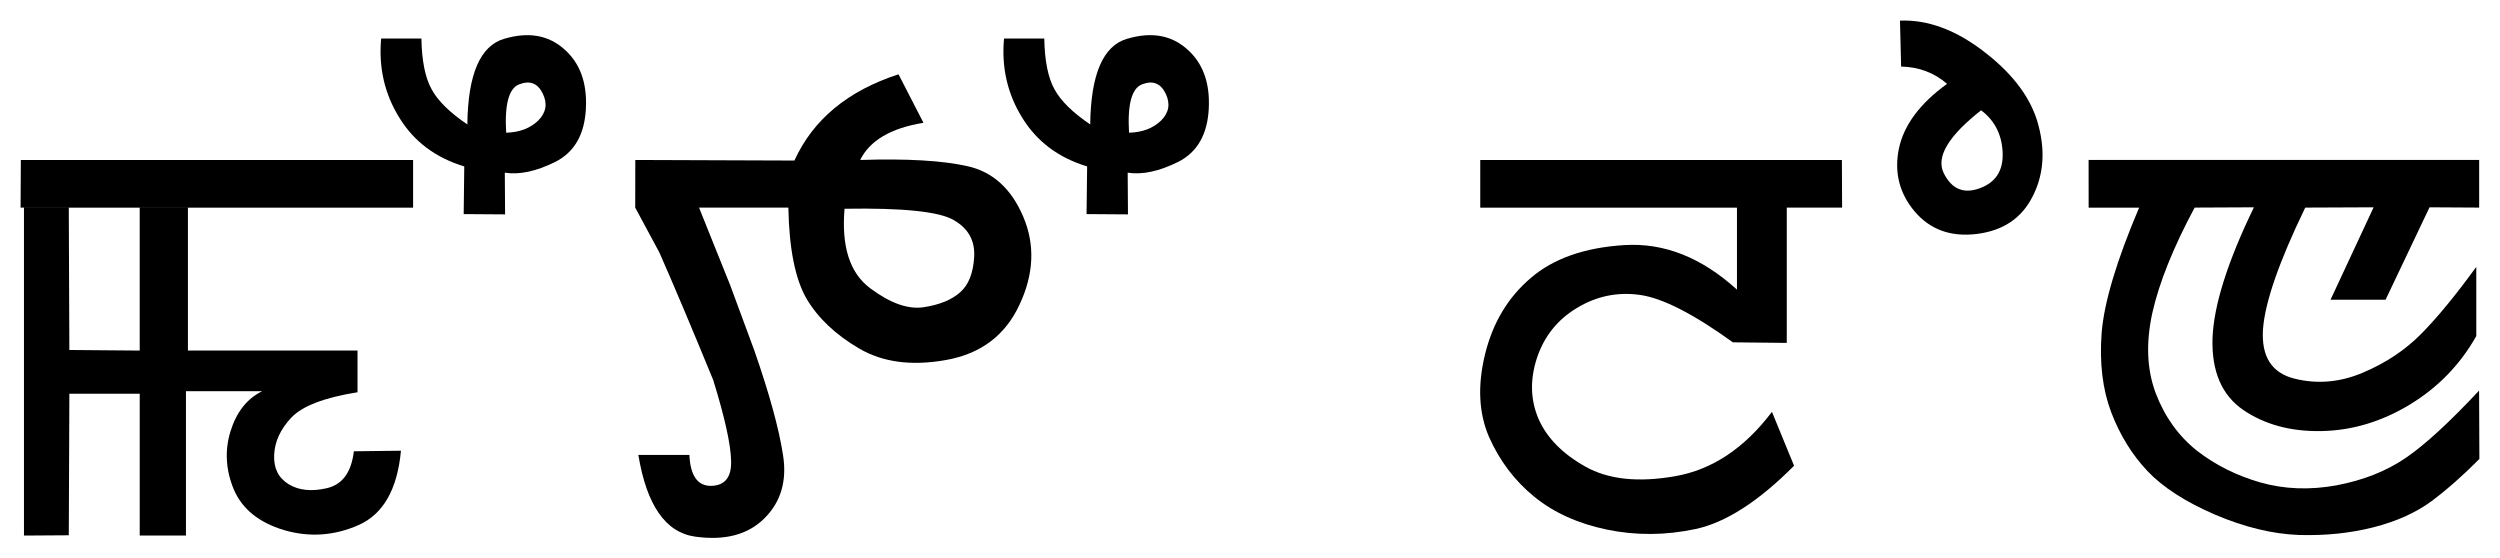 <?xml version="1.0" encoding="UTF-8" standalone="no"?>
<!-- Created with Inkscape (http://www.inkscape.org/) -->

<svg
   xmlns:dc="http://purl.org/dc/elements/1.1/"
   xmlns:cc="http://creativecommons.org/ns#"
   xmlns:rdf="http://www.w3.org/1999/02/22-rdf-syntax-ns#"
   xmlns:svg="http://www.w3.org/2000/svg"
   xmlns="http://www.w3.org/2000/svg"
   xmlns:sodipodi="http://sodipodi.sourceforge.net/DTD/sodipodi-0.dtd"
   xmlns:inkscape="http://www.inkscape.org/namespaces/inkscape"
   width="60.731mm"
   height="13.566mm"
   viewBox="0 0 60.731 13.566"
   version="1.1"
   id="svg8"
   inkscape:version="0.92.2 5c3e80d, 2017-08-06"
   sodipodi:docname="drawing.svg">
  <defs
     id="defs2" />
  <sodipodi:namedview
     id="base"
     pagecolor="#ffffff"
     bordercolor="#666666"
     borderopacity="1.0"
     inkscape:pageopacity="0.0"
     inkscape:pageshadow="2"
     inkscape:zoom="0.35"
     inkscape:cx="733.02448"
     inkscape:cy="-60.746529"
     inkscape:document-units="mm"
     inkscape:current-layer="layer1"
     showgrid="false"
     fit-margin-top="0.5"
     fit-margin-left="0.5"
     fit-margin-bottom="0.5"
     fit-margin-right="0.5"
     inkscape:window-width="1440"
     inkscape:window-height="805"
     inkscape:window-x="0"
     inkscape:window-y="1"
     inkscape:window-maximized="1" />
  <g
     inkscape:label="Layer 1"
     inkscape:groupmode="layer"
     id="layer1"
     transform="translate(136.494,-572.766)">
    <g
       aria-label="ꯃꯩꯇꯩ ꯂꯣꯟ"
       style="font-style:normal;font-weight:normal;font-size:10.583px;line-height:1.25;font-family:sans-serif;letter-spacing:0px;word-spacing:0px;fill:#000000;fill-opacity:1;stroke:none;stroke-width:0.265"
       id="text12">
      <path
         d="m -135.994,577.809 h 1.171 l 0.014,3.459 1.709,0.014 v -3.473 h 1.171 v 3.473 h 4.12 v 1.013 q -1.213,0.193 -1.612,0.62 -0.393,0.42 -0.413,0.903 -0.021,0.482 0.351,0.71 0.372,0.227 0.93,0.097 0.565,-0.131 0.655,-0.896 l 1.144,-0.014 q -0.131,1.406 -1.027,1.805 -0.889,0.393 -1.812,0.124 -0.916,-0.276 -1.22,-0.985 -0.296,-0.71 -0.083,-1.412 0.22,-0.71 0.772,-0.978 h -1.853 v 3.507 h -1.123 v -3.445 h -1.709 l -0.014,3.438 -1.089,0.007 v -7.965 h 9.453 v -1.158 h -9.529 z"
         style="font-style:normal;font-variant:normal;font-weight:normal;font-stretch:normal;font-size:14.111px;font-family:'Eeyek Unicode';-inkscape-font-specification:'Eeyek Unicode';stroke-width:0.265"
         id="path14" />
      <path
         d="m -124.246,573.709 q 0.875,-0.262 1.454,0.248 0.579,0.503 0.531,1.447 -0.048,0.944 -0.744,1.295 -0.696,0.345 -1.226,0.262 l 0.007,1.013 -1.006,-0.007 0.014,-1.158 q -1.047,-0.317 -1.578,-1.185 -0.537,-0.868 -0.441,-1.922 h 0.978 q 0.014,0.813 0.248,1.233 0.227,0.42 0.868,0.854 0.021,-1.826 0.896,-2.081 z m 0.048,2.281 q 0.489,-0.014 0.779,-0.296 0.289,-0.289 0.11,-0.655 -0.179,-0.372 -0.565,-0.227 -0.386,0.138 -0.324,1.178 z"
         style="font-style:normal;font-variant:normal;font-weight:normal;font-stretch:normal;font-size:14.111px;font-family:'Eeyek Unicode';-inkscape-font-specification:'Eeyek Unicode';stroke-width:0.265"
         id="path16" />
      <path
         d="m -121.063,577.809 0.586,1.089 q 0.517,1.171 1.309,3.101 0.42,1.357 0.434,1.957 0.021,0.599 -0.482,0.613 -0.496,0.007 -0.531,-0.751 h -1.24 q 0.303,1.833 1.378,1.984 1.082,0.152 1.681,-0.441 0.606,-0.599 0.455,-1.543 -0.145,-0.951 -0.696,-2.536 l -0.586,-1.585 -0.758,-1.888 h 2.17 q 0.028,1.495 0.441,2.212 0.42,0.71 1.282,1.213 0.861,0.503 2.115,0.276 1.261,-0.227 1.778,-1.344 0.524,-1.116 0.09,-2.136 -0.434,-1.02 -1.35,-1.226 -0.91,-0.207 -2.611,-0.152 0.351,-0.71 1.537,-0.903 l -0.606,-1.178 q -1.847,0.599 -2.529,2.095 l -3.865,-0.014 z m 5.085,0.028 q 2.129,-0.035 2.653,0.276 0.531,0.303 0.496,0.896 -0.034,0.593 -0.345,0.861 -0.303,0.269 -0.875,0.358 -0.572,0.09 -1.309,-0.462 -0.737,-0.551 -0.62,-1.929 z"
         style="font-style:normal;font-variant:normal;font-weight:normal;font-stretch:normal;font-size:14.111px;font-family:'Eeyek Unicode';-inkscape-font-specification:'Eeyek Unicode';stroke-width:0.265"
         id="path18" />
      <path
         d="m -109.115,573.709 q 0.875,-0.262 1.454,0.248 0.579,0.503 0.531,1.447 -0.048,0.944 -0.744,1.295 -0.696,0.345 -1.226,0.262 l 0.007,1.013 -1.006,-0.007 0.014,-1.158 q -1.047,-0.317 -1.578,-1.185 -0.537,-0.868 -0.441,-1.922 h 0.978 q 0.014,0.813 0.248,1.233 0.227,0.42 0.868,0.854 0.021,-1.826 0.896,-2.081 z m 0.048,2.281 q 0.489,-0.014 0.779,-0.296 0.289,-0.289 0.11,-0.655 -0.179,-0.372 -0.565,-0.227 -0.386,0.138 -0.324,1.178 z"
         style="font-style:normal;font-variant:normal;font-weight:normal;font-stretch:normal;font-size:14.111px;font-family:'Eeyek Unicode';-inkscape-font-specification:'Eeyek Unicode';stroke-width:0.265"
         id="path20" />
      <path
         d="m -91.745,577.809 h -1.344 v 3.287 l -1.309,-0.014 q -1.433,-1.034 -2.253,-1.151 -0.82,-0.117 -1.537,0.317 -0.71,0.427 -0.972,1.22 -0.255,0.785 0.041,1.475 0.303,0.689 1.137,1.158 0.834,0.469 2.177,0.234 1.35,-0.234 2.356,-1.564 l 0.537,1.309 q -1.295,1.302 -2.391,1.537 -1.096,0.234 -2.157,0.014 -1.054,-0.22 -1.764,-0.799 -0.71,-0.579 -1.096,-1.447 -0.379,-0.875 -0.097,-2.019 0.282,-1.144 1.109,-1.847 0.827,-0.71 2.274,-0.799 1.447,-0.09 2.735,1.082 v -1.991 h -6.236 v -1.158 h 8.785 z"
         style="font-style:normal;font-variant:normal;font-weight:normal;font-stretch:normal;font-size:14.111px;font-family:'Eeyek Unicode';-inkscape-font-specification:'Eeyek Unicode';stroke-width:0.265"
         id="path22" />
      <path
         d="m -90.367,576.382 q -0.172,0.861 0.386,1.523 0.565,0.661 1.509,0.544 0.944,-0.117 1.344,-0.889 0.407,-0.772 0.158,-1.729 -0.241,-0.965 -1.295,-1.785 -1.047,-0.82 -2.074,-0.779 l 0.028,1.116 q 0.648,0.014 1.116,0.42 -0.992,0.717 -1.171,1.578 z m 1.998,-0.937 q 0.496,0.372 0.524,1.027 0.028,0.655 -0.558,0.868 -0.586,0.214 -0.875,-0.372 -0.282,-0.586 0.91,-1.523 z"
         style="font-style:normal;font-variant:normal;font-weight:normal;font-stretch:normal;font-size:14.111px;font-family:'Eeyek Unicode';-inkscape-font-specification:'Eeyek Unicode';stroke-width:0.265"
         id="path24" />
      <path
         d="m -85.757,576.651 h 9.488 v 1.158 l -1.206,-0.007 -1.068,2.246 h -1.337 l 1.047,-2.246 -1.661,0.007 q -0.958,1.977 -1.027,2.963 -0.062,0.985 0.765,1.192 0.834,0.207 1.661,-0.145 0.834,-0.351 1.419,-0.944 0.586,-0.593 1.337,-1.626 V 580.93 q -0.586,1.04 -1.619,1.667 -1.027,0.62 -2.143,0.641 -1.109,0.021 -1.895,-0.51 -0.785,-0.537 -0.751,-1.736 0.041,-1.199 1.006,-3.19 l -1.44,0.007 q -0.779,1.454 -1.027,2.556 -0.241,1.096 0.083,1.957 0.331,0.861 0.999,1.392 0.675,0.524 1.543,0.772 0.875,0.248 1.853,0.069 0.978,-0.186 1.681,-0.668 0.703,-0.482 1.778,-1.633 l 0.007,1.661 q -0.593,0.599 -1.164,1.027 -0.572,0.42 -1.412,0.634 -0.841,0.214 -1.805,0.186 -0.965,-0.035 -2.046,-0.496 -1.082,-0.469 -1.64,-1.061 -0.558,-0.593 -0.875,-1.419 -0.317,-0.834 -0.234,-1.936 0.09,-1.109 0.91,-3.039 h -1.226 z"
         style="font-style:normal;font-variant:normal;font-weight:normal;font-stretch:normal;font-size:14.111px;font-family:'Eeyek Unicode';-inkscape-font-specification:'Eeyek Unicode';stroke-width:0.265"
         id="path26" />
    </g>
  </g>
</svg>
